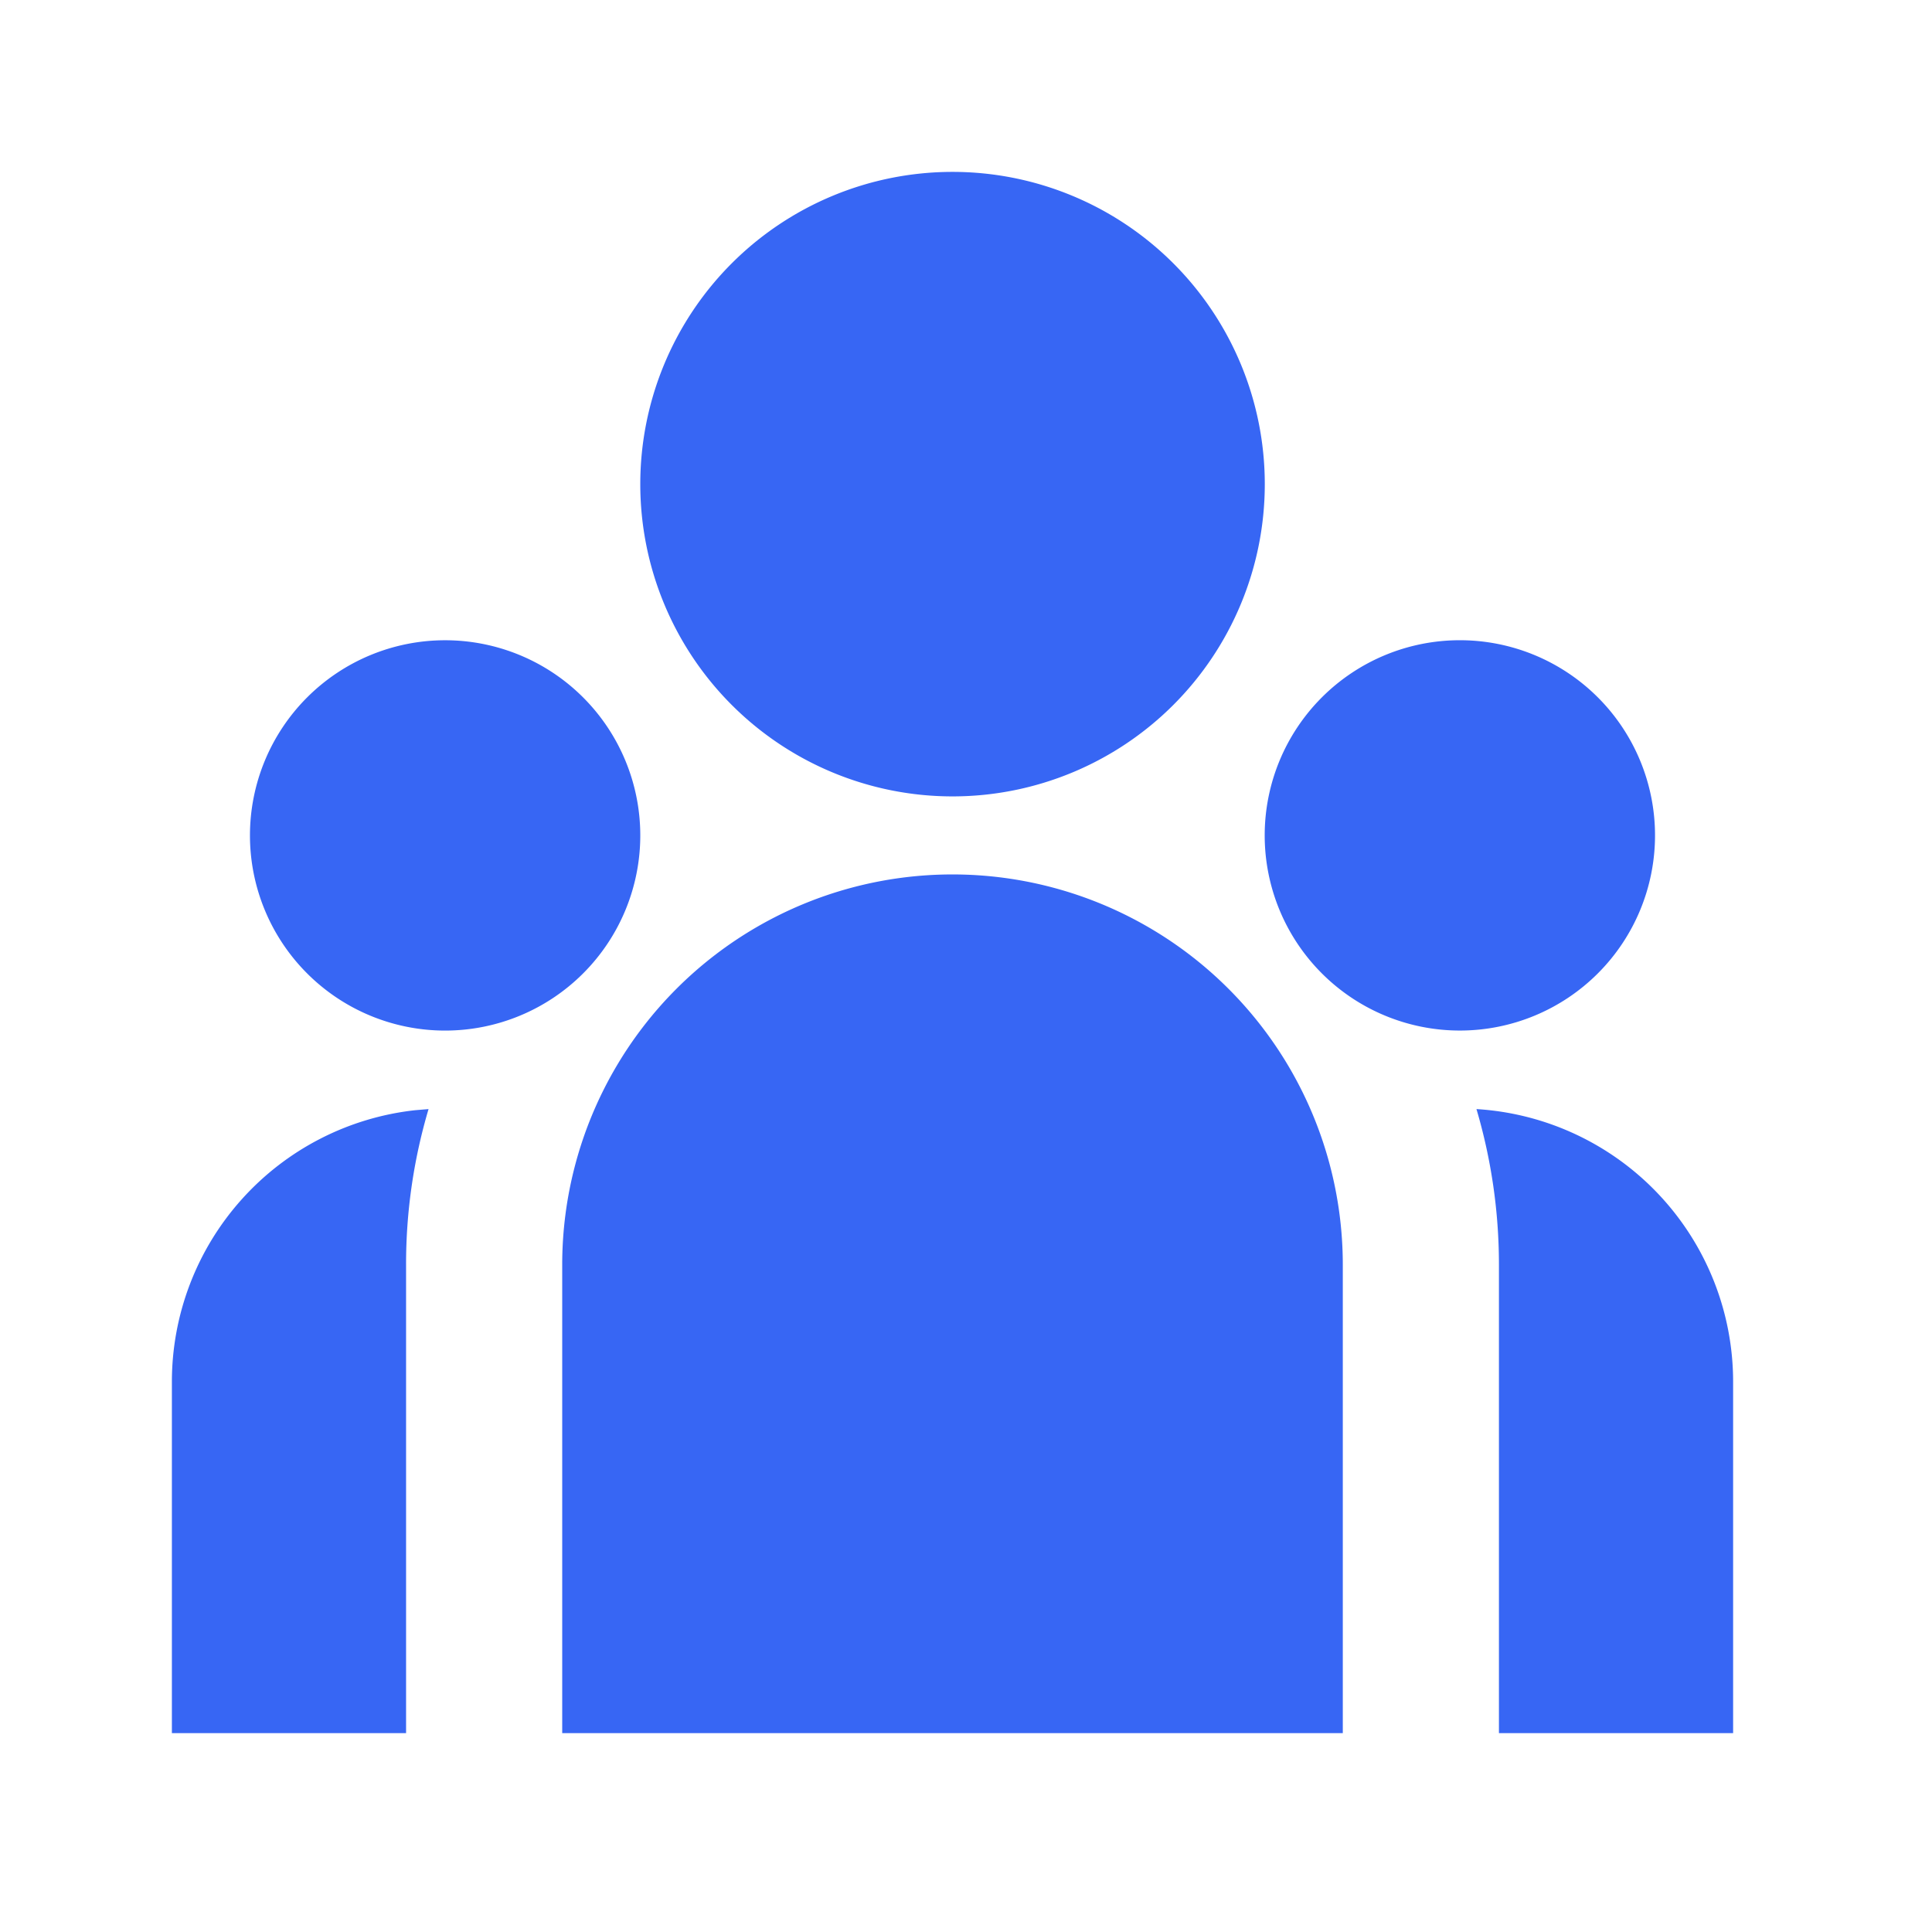 <svg width="33" height="33" viewBox="0 0 33 33" fill="none" xmlns="http://www.w3.org/2000/svg"><path d="M16.27 13.603a5.333 5.333 0 100-10.667 5.333 5.333 0 000 10.667zm-8.667 4a3.333 3.333 0 100-6.667 3.333 3.333 0 000 6.667zm20.666-3.334a3.333 3.333 0 11-6.667 0 3.333 3.333 0 016.667 0zm-12 .667a6.667 6.667 0 016.667 6.667v8H9.603v-8a6.666 6.666 0 016.666-6.667zm-9.333 6.667a9.3 9.3 0 01.384-2.659l-.227.019a4.667 4.667 0 00-4.157 4.64v6h4v-8zm22.667 8v-6a4.667 4.667 0 00-4.384-4.659c.249.843.384 1.735.384 2.659v8h4z" fill="#3766F4"/></svg>